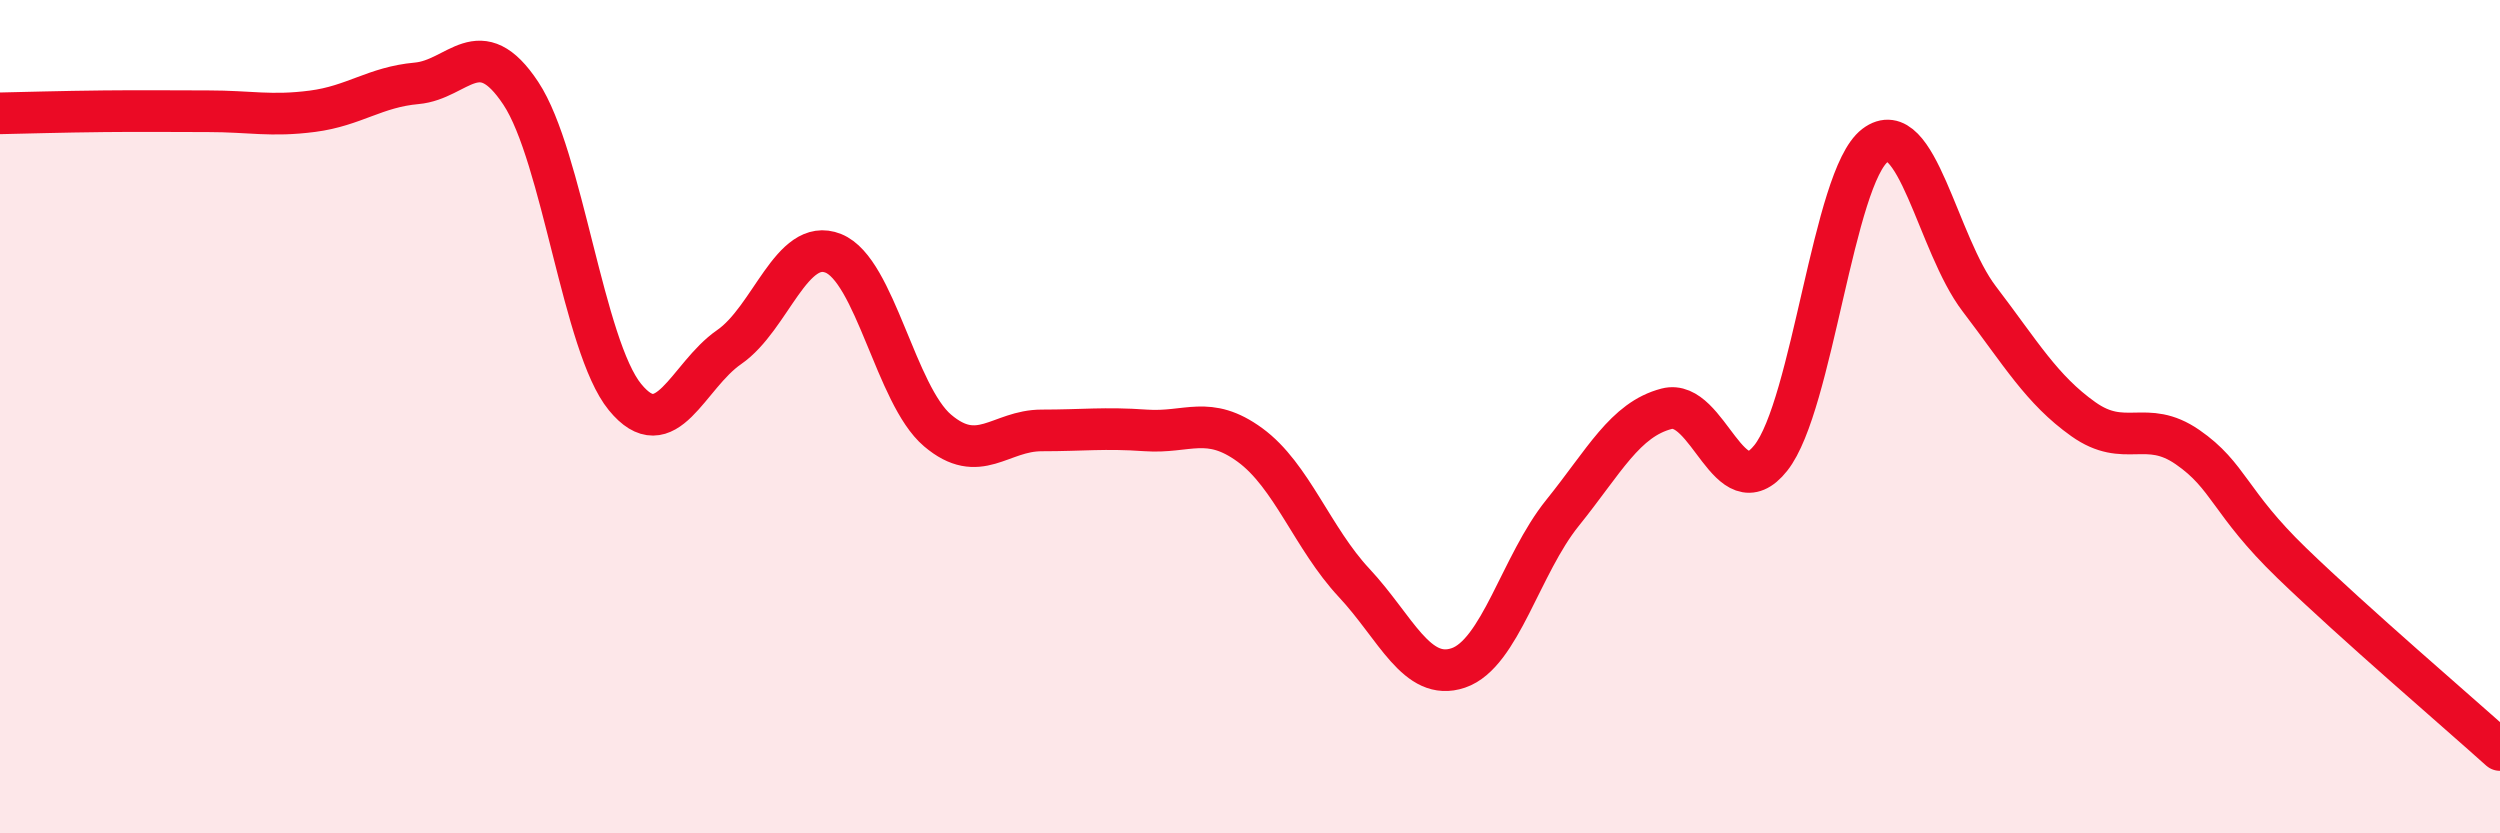 
    <svg width="60" height="20" viewBox="0 0 60 20" xmlns="http://www.w3.org/2000/svg">
      <path
        d="M 0,2.72 C 0.5,2.71 1.5,2.68 2.5,2.67 C 3.5,2.66 4,2.67 5,2.67 C 6,2.67 6.5,2.8 7.5,2.67 C 8.5,2.54 9,2.09 10,2 C 11,1.91 11.5,0.73 12.5,2.24 C 13.5,3.75 14,8.31 15,9.53 C 16,10.75 16.5,9.02 17.5,8.33 C 18.5,7.64 19,5.68 20,6.08 C 21,6.48 21.5,9.48 22.5,10.33 C 23.5,11.18 24,10.33 25,10.33 C 26,10.33 26.5,10.26 27.5,10.33 C 28.5,10.4 29,9.95 30,10.68 C 31,11.41 31.5,12.92 32.5,13.99 C 33.5,15.06 34,16.37 35,16.03 C 36,15.69 36.5,13.55 37.5,12.31 C 38.5,11.07 39,10.07 40,9.81 C 41,9.55 41.5,12.25 42.5,10.99 C 43.5,9.73 44,4.25 45,3.49 C 46,2.73 46.5,5.86 47.5,7.17 C 48.5,8.48 49,9.35 50,10.06 C 51,10.77 51.5,10.04 52.5,10.73 C 53.5,11.42 53.5,12.06 55,13.51 C 56.5,14.96 59,17.1 60,18L60 20L0 20Z"
        fill="#EB0A25"
        opacity="0.1"
        stroke-linecap="round"
        stroke-linejoin="round"
      />
      <path
        d="M 0,2.72 C 0.5,2.71 1.5,2.68 2.5,2.67 C 3.5,2.66 4,2.67 5,2.67 C 6,2.67 6.5,2.8 7.5,2.67 C 8.5,2.54 9,2.09 10,2 C 11,1.91 11.5,0.73 12.5,2.24 C 13.5,3.75 14,8.31 15,9.53 C 16,10.75 16.5,9.02 17.5,8.33 C 18.5,7.64 19,5.68 20,6.08 C 21,6.48 21.5,9.48 22.5,10.33 C 23.5,11.18 24,10.33 25,10.33 C 26,10.33 26.5,10.26 27.5,10.33 C 28.5,10.4 29,9.95 30,10.68 C 31,11.41 31.5,12.92 32.5,13.99 C 33.5,15.06 34,16.37 35,16.03 C 36,15.69 36.5,13.55 37.5,12.31 C 38.5,11.07 39,10.07 40,9.81 C 41,9.55 41.5,12.25 42.5,10.99 C 43.5,9.73 44,4.25 45,3.49 C 46,2.73 46.5,5.86 47.5,7.17 C 48.5,8.48 49,9.35 50,10.06 C 51,10.77 51.5,10.04 52.5,10.73 C 53.5,11.42 53.5,12.06 55,13.51 C 56.5,14.96 59,17.1 60,18"
        stroke="#EB0A25"
        stroke-width="1"
        fill="none"
        stroke-linecap="round"
        stroke-linejoin="round"
      />
    </svg>
  